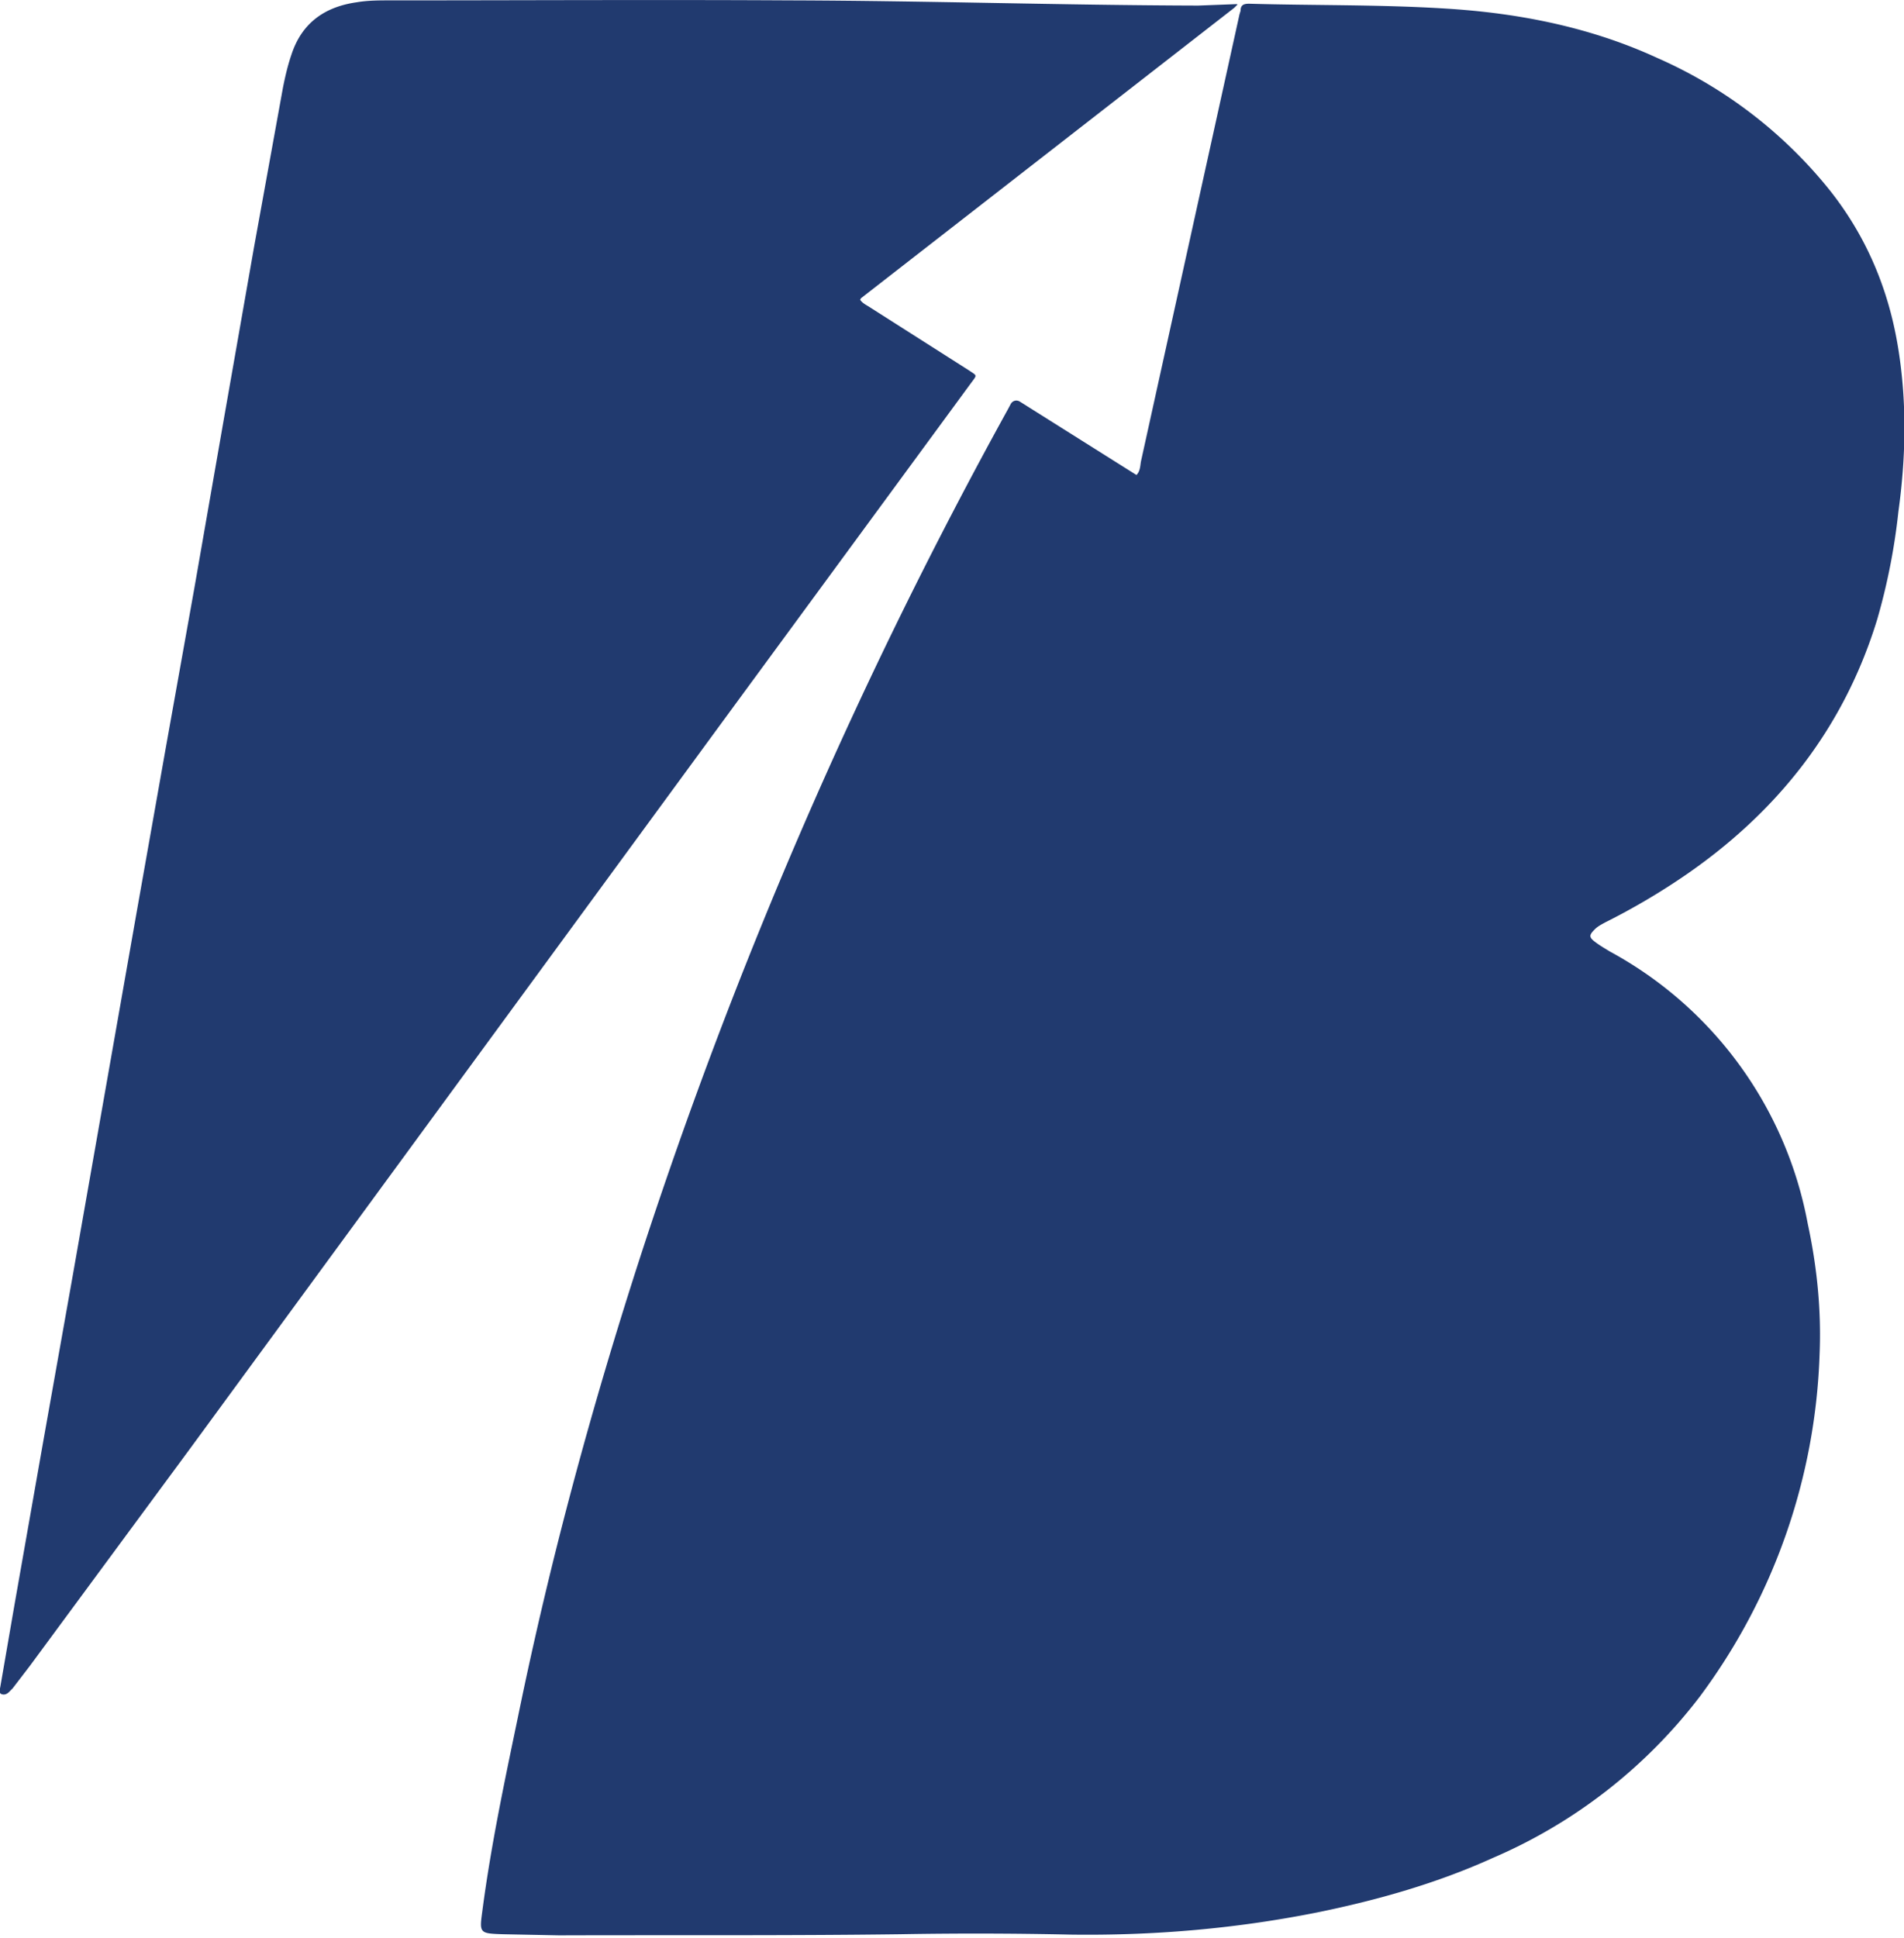 <svg xmlns="http://www.w3.org/2000/svg" fill="none" viewBox="0 0 512 521"><path fill="#213A6F" d="m274.3 108 31.3 19.7c1-1 1-2.4 1.2-3.6L333.3 3.9l.3-1c0-1.6.9-1.9 2.3-1.9 17.6.5 35.2.2 52.8 1.3 19.7 1.2 39 5 57 13.3A122.6 122.6 0 0 1 492 51.1c10 12.6 16 27 18.5 42.9 2.3 14.5 2 29 0 43.5a169 169 0 0 1-5.7 29c-9 29.4-27.1 52.2-52.5 69.4a183 183 0 0 1-20.5 12c-1.1.6-2.3 1.2-3.1 2.1-1.4 1.4-1.4 2 .2 3.2 1.3 1 2.7 1.8 4 2.6a105 105 0 0 1 53.2 73.1c2.5 11.6 3.7 23.3 3.2 35.2a163 163 0 0 1-32.2 92 138.8 138.8 0 0 1-55.7 43.4c-15 6.8-30.9 11.3-47 14.6-22 4.4-44 6.3-66.5 6a1165 1165 0 0 0-45.8-.1c-30.6.4-61.2.2-91.8.3l-15-.3c-6.4-.2-6.4-.3-5.6-6.2 2.3-17.6 6-35 9.6-52.3 8.6-42 19.8-83.3 33-124A1311.5 1311.5 0 0 1 271 110.1l.8-1.5c.5-.9 1.6-1.2 2.5-.6M332.7 1.1v.2l-.2.2-.6.6-100.4 78.1-.2.4c.7 1 1.7 1.4 2.6 2l26.7 17c2.2 1.5 2.2 1.1.5 3.4l-66.8 91L51 389.6 8 447.9l-4.6 6-.7.7c-.7.8-1.5 1.2-2.4.8-.7-.4-.3-1.3-.2-2l3.8-22 7.8-44.3 7.9-44.4 8.3-47.2 8.8-50 7.8-44 7.8-43.6 7.8-44.7 8.2-46.7 7.8-43c.6-3 1.3-6 2.3-8.9 2.8-8.5 9-12.8 17.6-14 3-.5 6-.5 9-.5 35.8 0 71.6-.2 107.3 0 36.7.1 73.2 1.3 109.9 1.4"></path></svg>